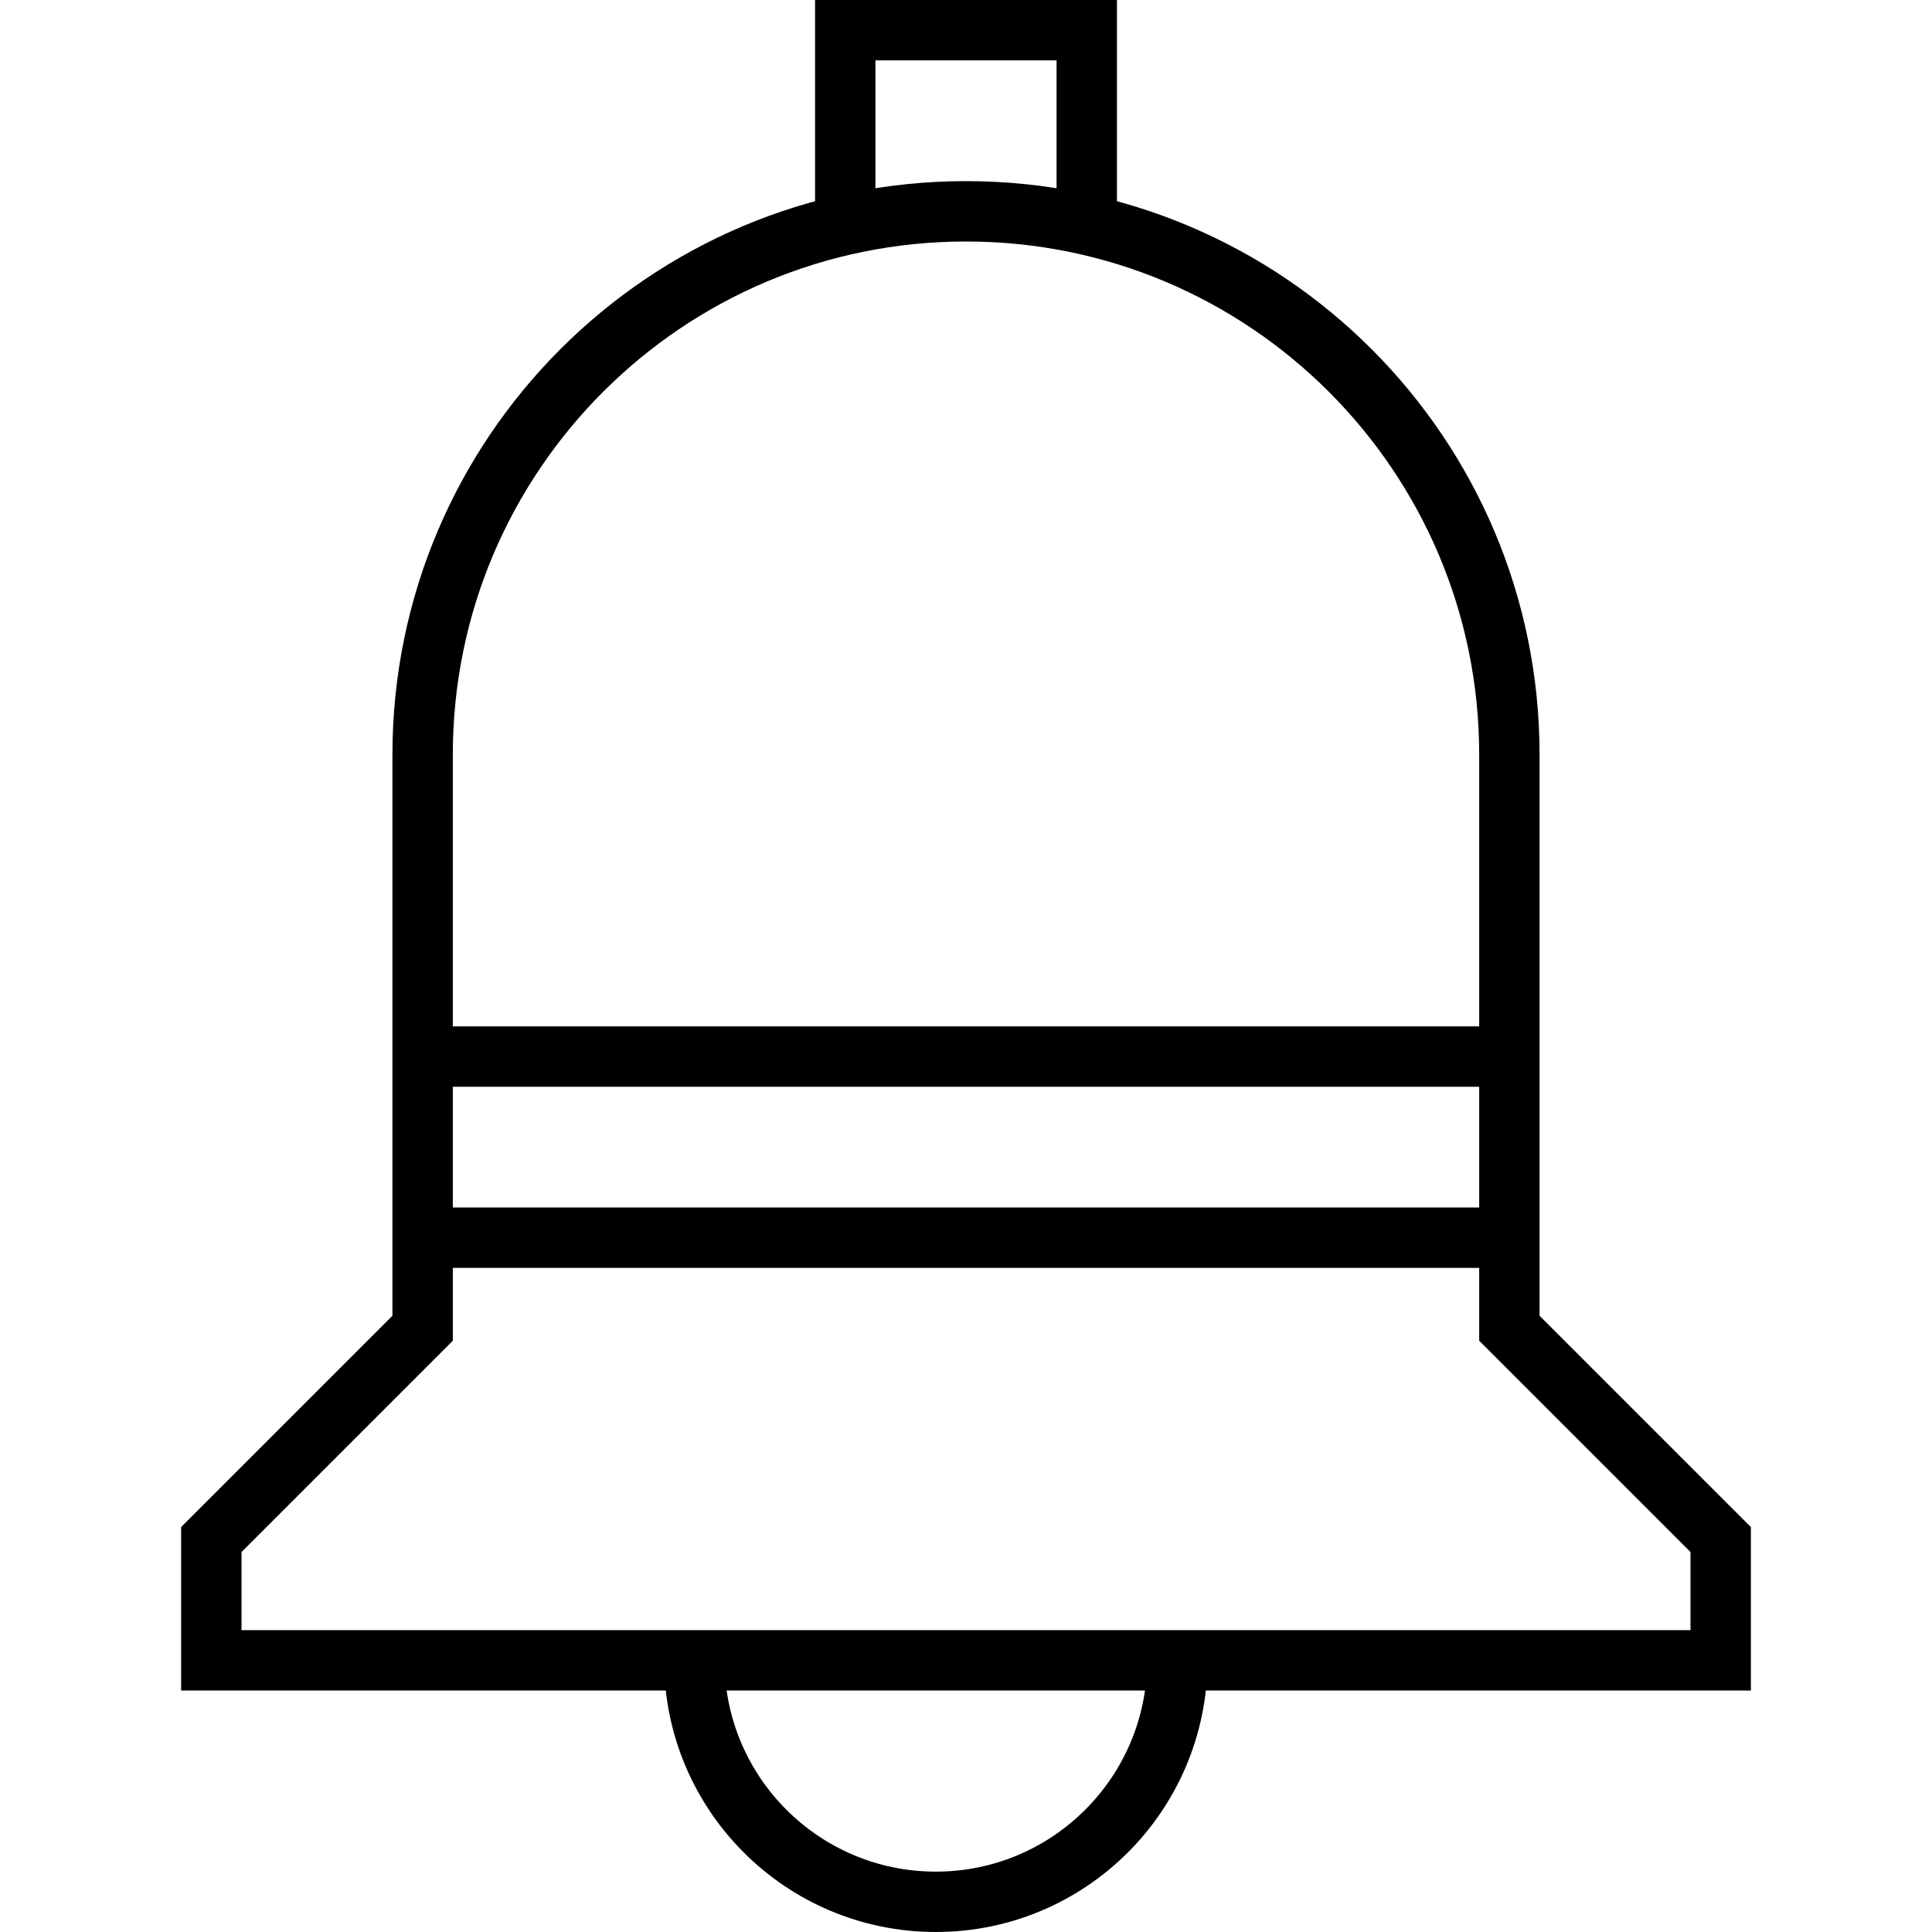 <?xml version="1.0" encoding="utf-8"?>

<!DOCTYPE svg PUBLIC "-//W3C//DTD SVG 1.1//EN" "http://www.w3.org/Graphics/SVG/1.1/DTD/svg11.dtd">
<!-- Скачано с сайта svg4.ru / Downloaded from svg4.ru -->
<svg version="1.1" id="Layer_1" xmlns="http://www.w3.org/2000/svg" xmlns:xlink="http://www.w3.org/1999/xlink" 
	 width="800px" height="800px" viewBox="0 0 64 64" enable-background="new 0 0 64 64" xml:space="preserve">
<path fill="none" stroke="#000000" stroke-width="2" stroke-miterlimit="10" d="M32,55h25v-4l-7-7V25c0-9.941-8.059-18-18-18
	s-18,8.059-18,18v19l-7,7v4H32z"/>
<line fill="none" stroke="#000000" stroke-width="2" stroke-miterlimit="10" x1="14" y1="41" x2="50" y2="41"/>
<line fill="none" stroke="#000000" stroke-width="2" stroke-miterlimit="10" x1="14" y1="35" x2="50" y2="35"/>
<path fill="none" stroke="#000000" stroke-width="2" stroke-miterlimit="10" d="M39,55c0,4.418-3.582,8-8,8s-8-3.582-8-8"/>
<polyline fill="none" stroke="#000000" stroke-width="2" stroke-miterlimit="10" points="28,7 28,1 36,1 36,7 "/>
</svg>